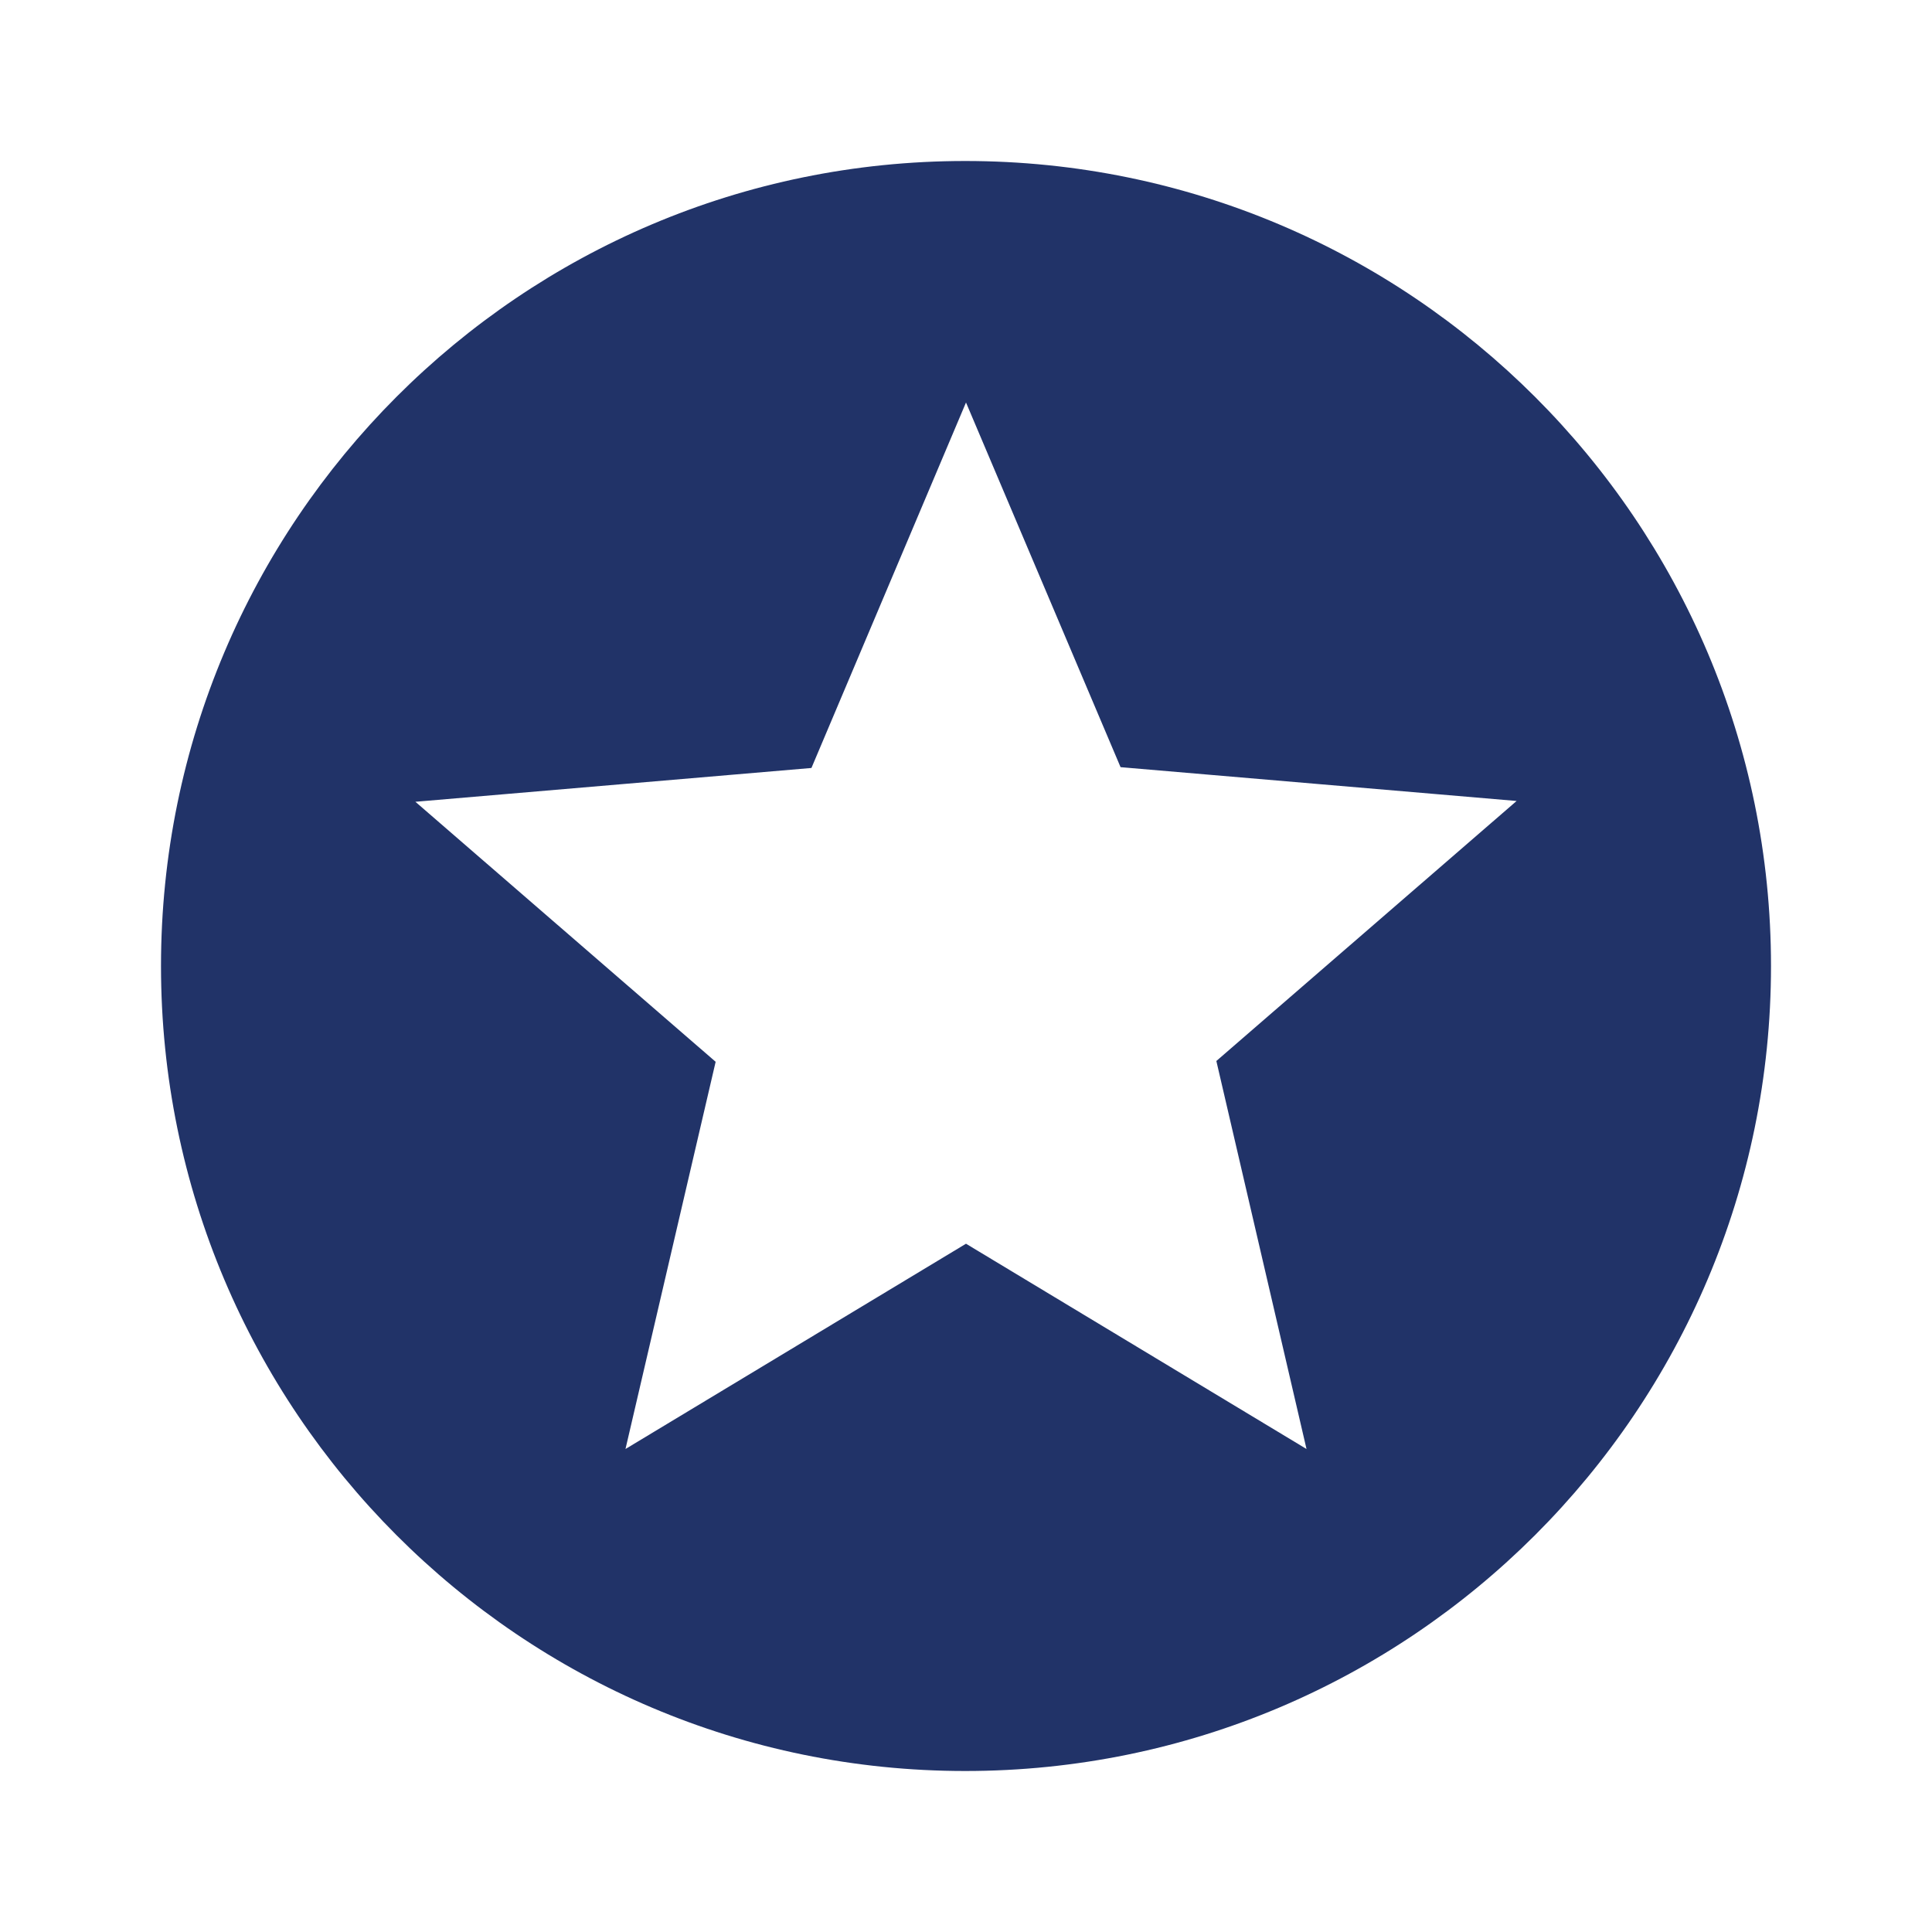 <svg width="48" height="48" viewBox="0 0 48 48" fill="none" xmlns="http://www.w3.org/2000/svg">
<path d="M23.98 4C12.94 4 4 12.96 4 24C4 35.04 12.94 44 23.98 44C35.04 44 44 35.04 44 24C44 12.96 35.04 4 23.98 4ZM32.46 36L24 30.9L15.54 36L17.78 26.38L10.32 19.92L20.16 19.08L24 10L27.84 19.06L37.68 19.9L30.22 26.36L32.46 36Z" fill="#213368"/>
</svg>

